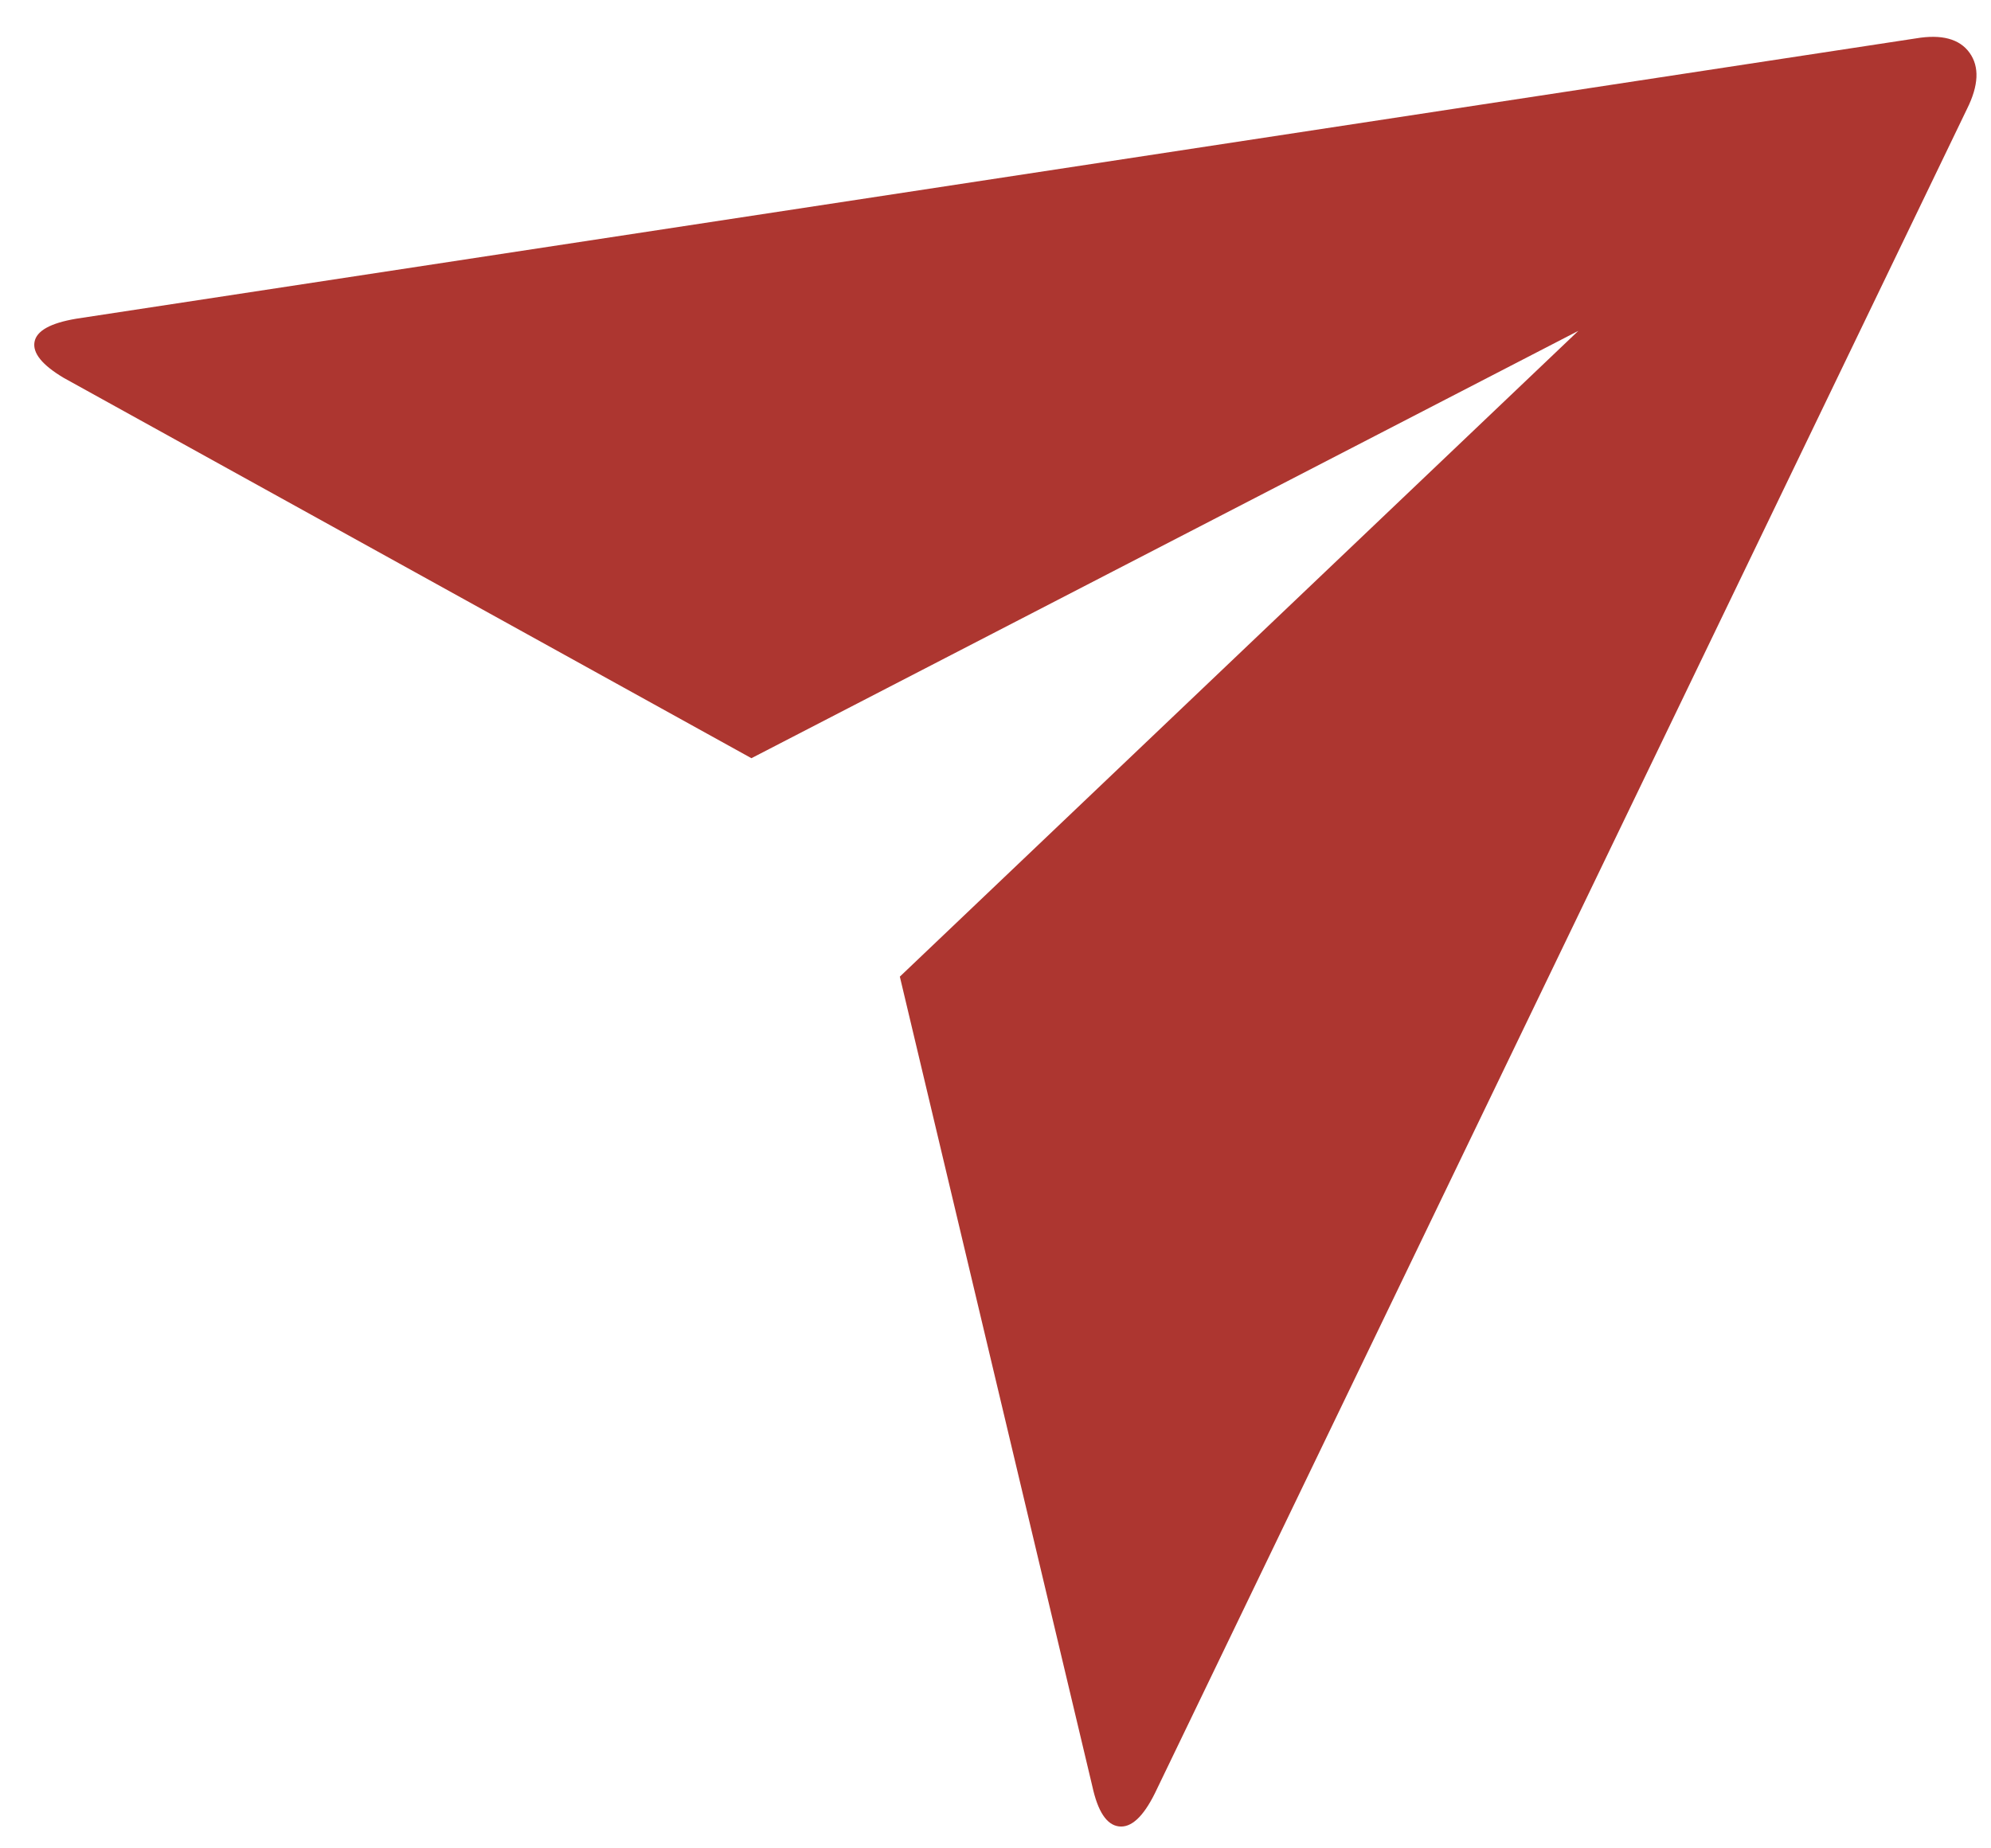 <svg width="42" height="39" viewBox="0 0 42 39" fill="none" xmlns="http://www.w3.org/2000/svg">
<path id="Vector" d="M1.344 7.973C0.891 7.703 0.686 7.451 0.728 7.215C0.77 6.98 1.063 6.817 1.607 6.725L40.416 0.81C40.959 0.718 41.337 0.82 41.548 1.114C41.759 1.408 41.741 1.803 41.494 2.298L24.36 37.843C24.113 38.339 23.86 38.57 23.602 38.537C23.344 38.505 23.158 38.222 23.042 37.688L18.982 20.607L33.295 6.981L15.851 15.998L1.344 7.973Z" fill="#AD3630"/>
</svg>
